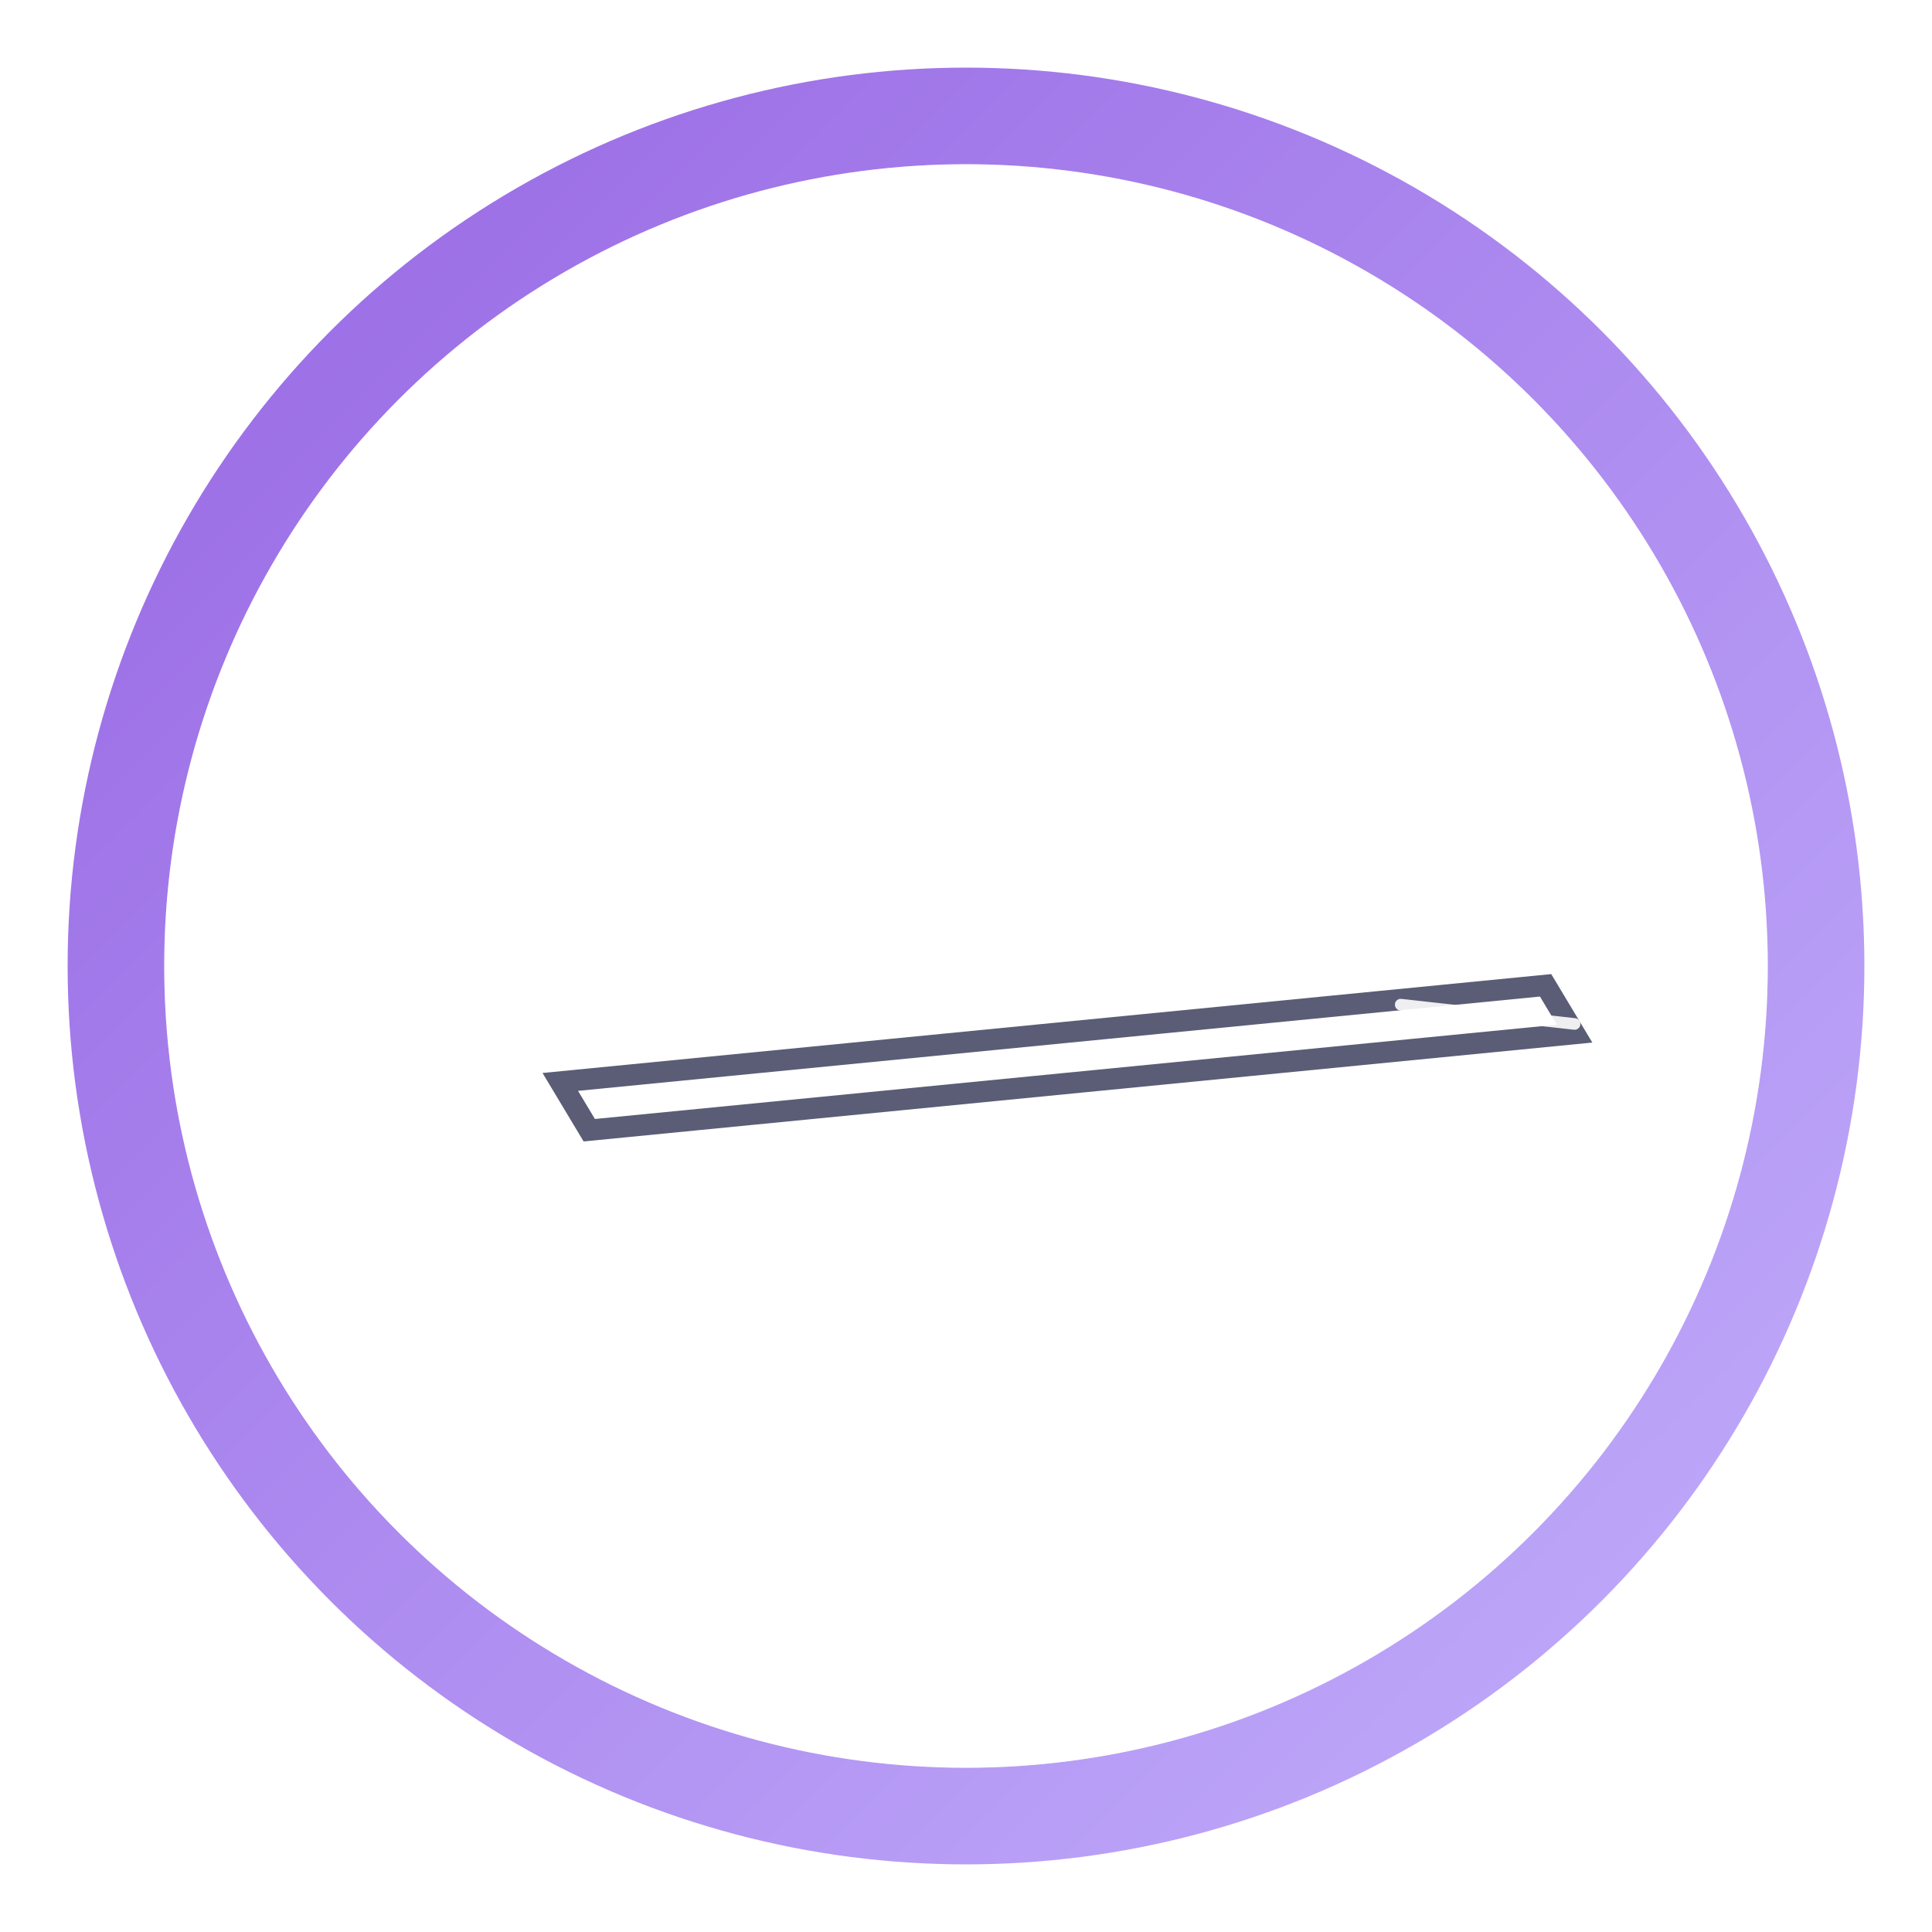 <svg viewBox="0 0 200 200" xmlns="http://www.w3.org/2000/svg" role="img" aria-label="ScriptForge brand mark">
  <defs>
    <linearGradient id="ringGrad" x1="0" y1="0" x2="1" y2="1">
      <stop offset="0" stop-color="#6d28d9"/><stop offset="1" stop-color="#a78bfa"/>
    </linearGradient>
    <filter id="sfGlowWide" x="-50%" y="-50%" width="200%" height="200%">
      <feGaussianBlur stdDeviation="6" result="g"/>
      <feMerge><feMergeNode in="g"/><feMergeNode in="SourceGraphic"/></feMerge>
    </filter>
  </defs>
  <g filter="url(#sfGlowWide)">
    <circle cx="100" cy="100" r="88" fill="none" stroke="url(#ringGrad)" stroke-width="10" opacity=".7"/>
  </g>
  <circle cx="100" cy="100" r="82" fill="none" stroke="#ffffff" stroke-opacity=".25" stroke-width="2"/>
  <path d="M58 112 L160 102 L163 107 L61 117 Z" fill="none" stroke="#52556f" stroke-width="2.2" opacity=".95"/>
  <path d="M145 104 L163 106" stroke="#ffffff" stroke-width="1.2" stroke-linecap="round" opacity=".9"/>
</svg>